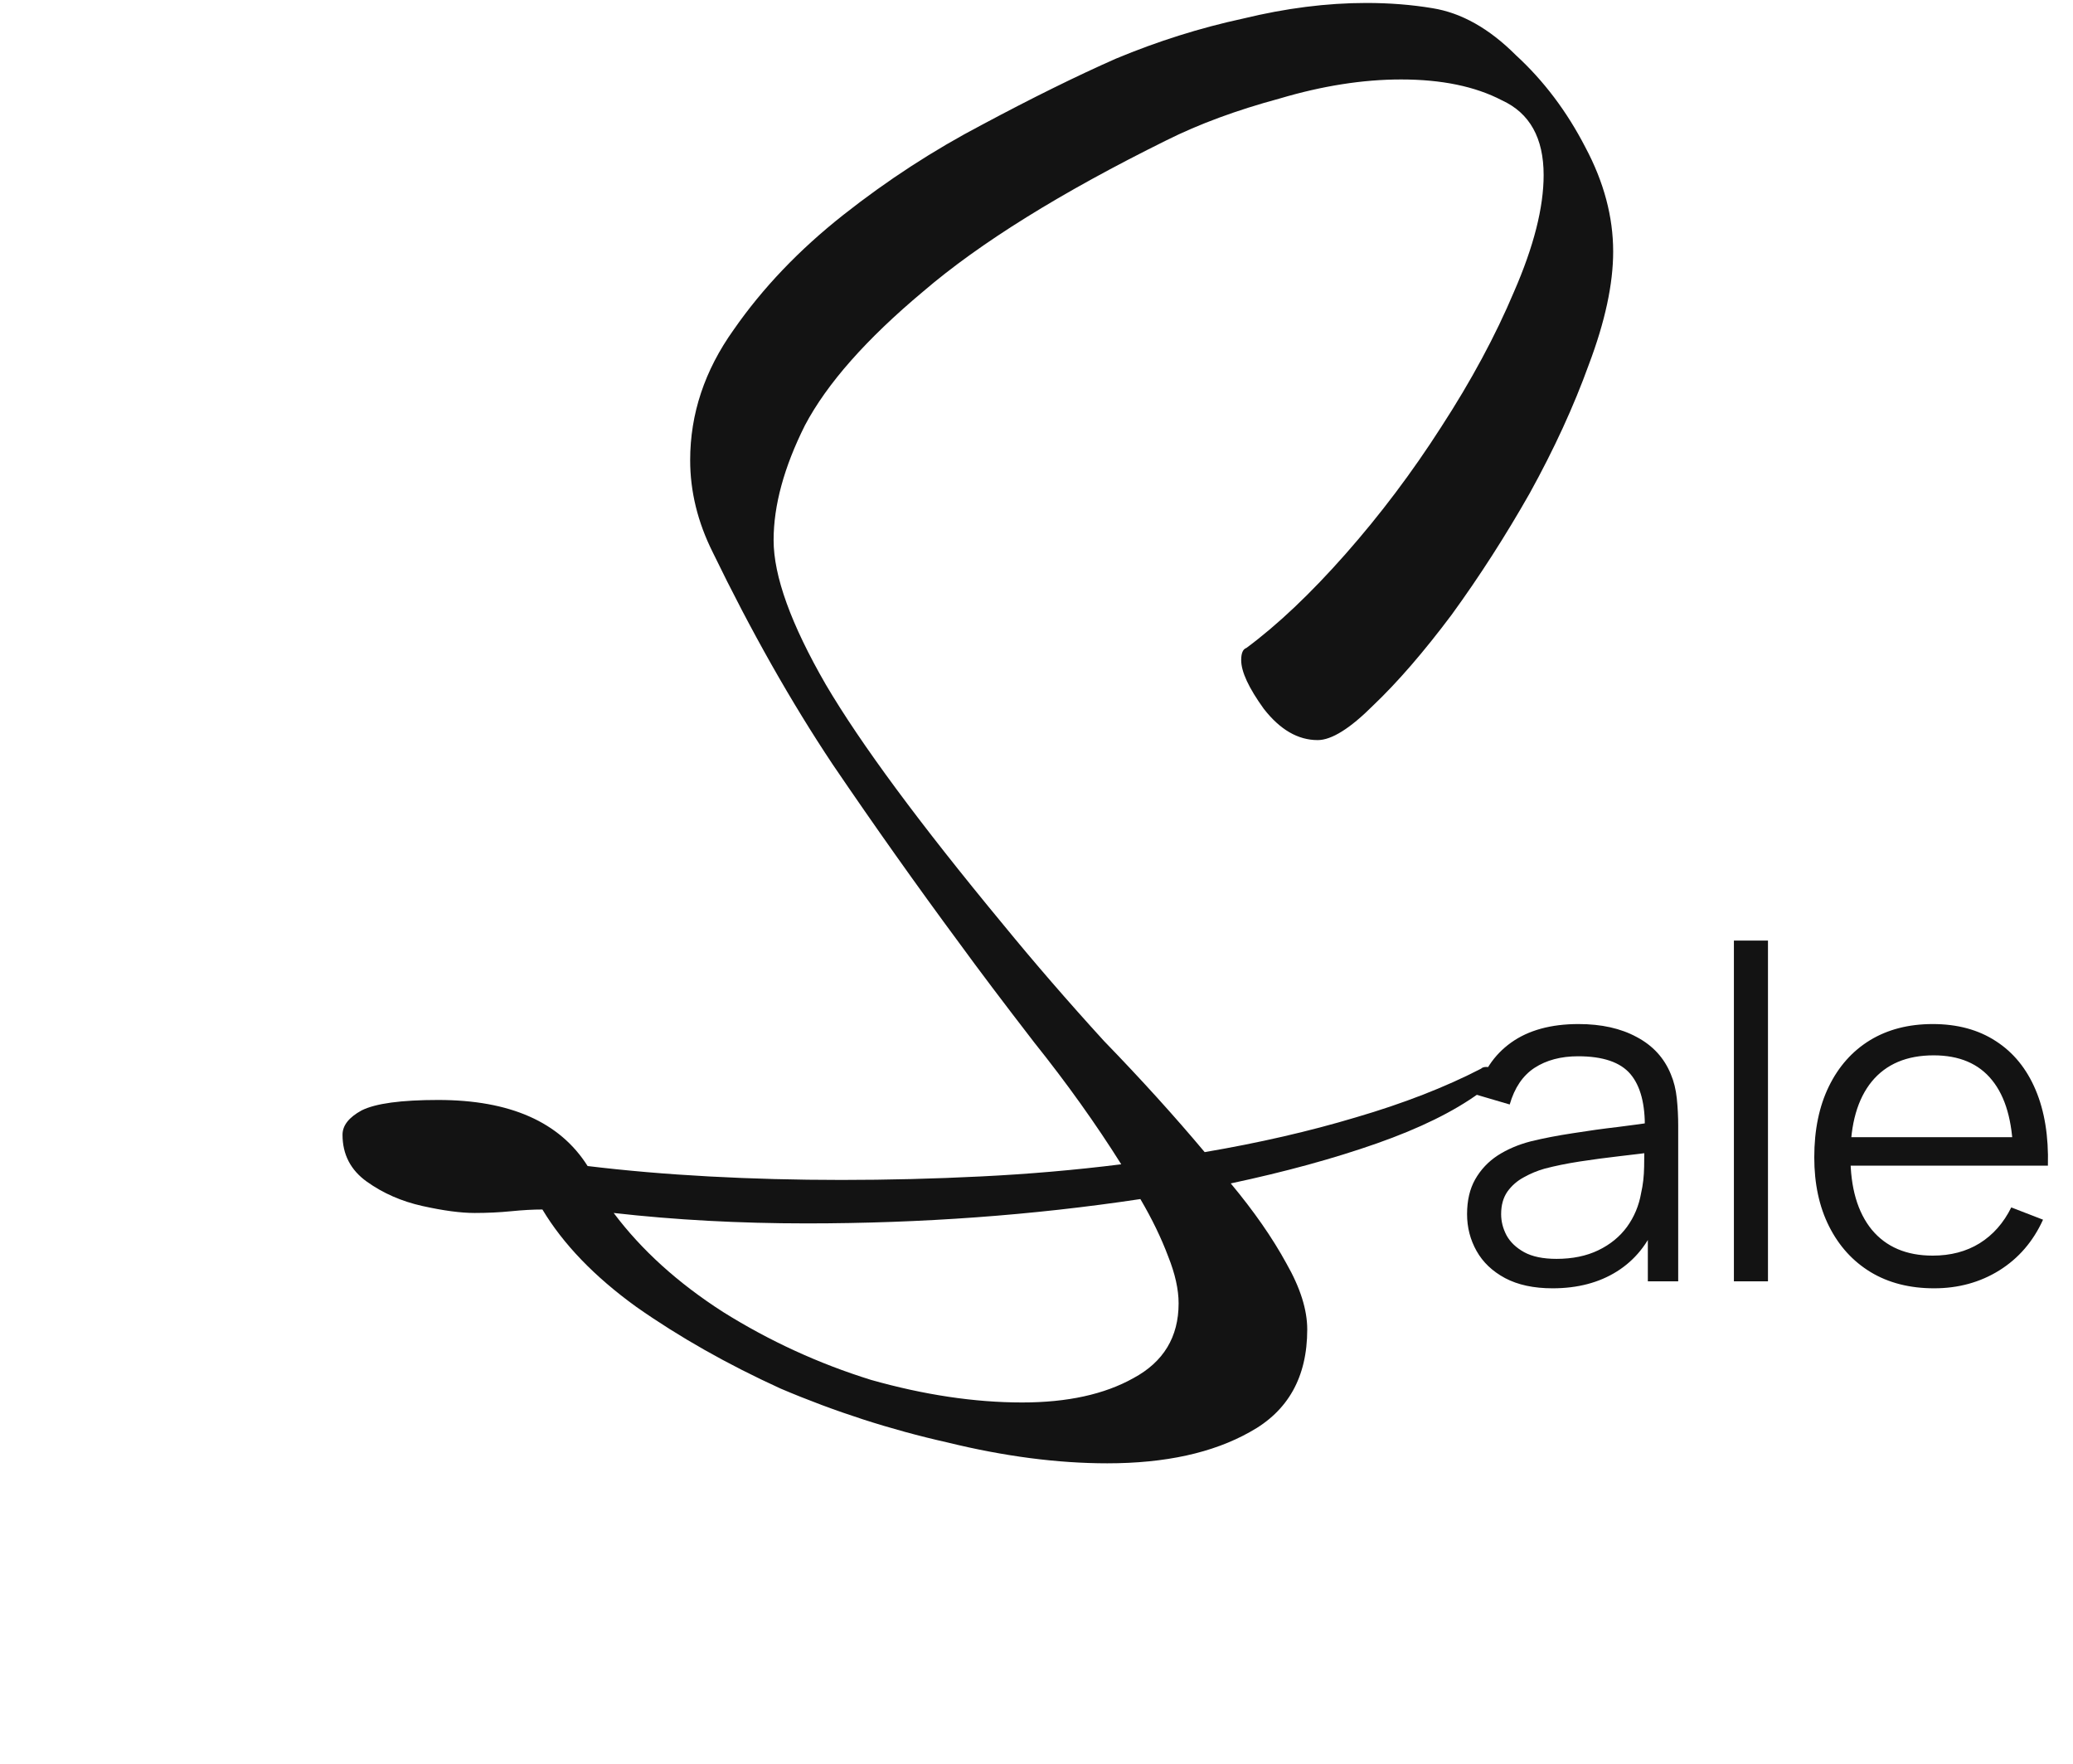 <?xml version="1.0" encoding="UTF-8"?> <svg xmlns="http://www.w3.org/2000/svg" width="322" height="274" viewBox="0 0 322 274" fill="none"> <path d="M241.164 200.08C238.236 200.08 235.776 199.552 233.784 198.496C231.816 197.44 230.34 196.036 229.356 194.284C228.372 192.532 227.88 190.624 227.88 188.56C227.88 186.448 228.3 184.648 229.14 183.16C230.004 181.648 231.168 180.412 232.632 179.452C234.12 178.492 235.836 177.76 237.78 177.256C239.748 176.776 241.92 176.356 244.296 175.996C246.696 175.612 249.036 175.288 251.316 175.024C253.62 174.736 255.636 174.46 257.364 174.196L255.492 175.348C255.564 171.508 254.82 168.664 253.26 166.816C251.7 164.968 248.988 164.044 245.124 164.044C242.46 164.044 240.204 164.644 238.356 165.844C236.532 167.044 235.248 168.94 234.504 171.532L229.356 170.02C230.244 166.54 232.032 163.84 234.72 161.92C237.408 160 240.9 159.04 245.196 159.04C248.748 159.04 251.76 159.712 254.232 161.056C256.728 162.376 258.492 164.296 259.524 166.816C260.004 167.944 260.316 169.204 260.46 170.596C260.604 171.988 260.676 173.404 260.676 174.844V199H255.96V189.244L257.328 189.82C256.008 193.156 253.956 195.7 251.172 197.452C248.388 199.204 245.052 200.08 241.164 200.08ZM241.776 195.508C244.248 195.508 246.408 195.064 248.256 194.176C250.104 193.288 251.592 192.076 252.72 190.54C253.848 188.98 254.58 187.228 254.916 185.284C255.204 184.036 255.36 182.668 255.384 181.18C255.408 179.668 255.42 178.54 255.42 177.796L257.436 178.84C255.636 179.08 253.68 179.32 251.568 179.56C249.48 179.8 247.416 180.076 245.376 180.388C243.36 180.7 241.536 181.072 239.904 181.504C238.8 181.816 237.732 182.26 236.7 182.836C235.668 183.388 234.816 184.132 234.144 185.068C233.496 186.004 233.172 187.168 233.172 188.56C233.172 189.688 233.448 190.78 234 191.836C234.576 192.892 235.488 193.768 236.736 194.464C238.008 195.16 239.688 195.508 241.776 195.508ZM269.328 199V146.08H274.62V199H269.328ZM300.424 200.08C296.632 200.08 293.344 199.24 290.56 197.56C287.8 195.88 285.652 193.516 284.116 190.468C282.58 187.42 281.812 183.844 281.812 179.74C281.812 175.492 282.568 171.82 284.08 168.724C285.592 165.628 287.716 163.24 290.452 161.56C293.212 159.88 296.464 159.04 300.208 159.04C304.049 159.04 307.325 159.928 310.036 161.704C312.749 163.456 314.801 165.976 316.193 169.264C317.585 172.552 318.221 176.476 318.101 181.036H312.7V179.164C312.604 174.124 311.513 170.32 309.425 167.752C307.361 165.184 304.337 163.9 300.352 163.9C296.177 163.9 292.972 165.256 290.74 167.968C288.532 170.68 287.428 174.544 287.428 179.56C287.428 184.456 288.532 188.26 290.74 190.972C292.972 193.66 296.128 195.004 300.208 195.004C302.992 195.004 305.416 194.368 307.481 193.096C309.569 191.8 311.213 189.94 312.413 187.516L317.345 189.424C315.808 192.808 313.54 195.436 310.54 197.308C307.564 199.156 304.192 200.08 300.424 200.08ZM285.556 181.036V176.608H315.257V181.036H285.556Z" fill="#131313"></path> <path d="M172.004 227.26C164.264 227.26 155.984 226.18 147.164 224.02C138.344 222.04 129.704 219.25 121.244 215.65C112.964 211.87 105.494 207.64 98.834 202.96C92.354 198.28 87.494 193.24 84.254 187.84C82.814 187.84 81.194 187.93 79.394 188.11C77.594 188.29 75.704 188.38 73.724 188.38C71.564 188.38 68.864 188.02 65.624 187.3C62.384 186.58 59.504 185.32 56.984 183.52C54.464 181.72 53.204 179.29 53.204 176.23C53.204 174.79 54.194 173.53 56.174 172.45C58.334 171.37 62.294 170.83 68.054 170.83C79.214 170.83 86.954 174.25 91.274 181.09C97.214 181.81 103.514 182.35 110.174 182.71C116.834 183.07 123.674 183.25 130.694 183.25C137.894 183.25 145.094 183.07 152.294 182.71C159.674 182.35 166.964 181.72 174.164 180.82C170.204 174.52 165.704 168.22 160.664 161.92C155.804 155.62 151.934 150.49 149.054 146.53C142.394 137.53 135.824 128.26 129.344 118.72C122.864 109 116.654 98.02 110.714 85.78C108.374 81.1 107.204 76.33 107.204 71.47C107.204 64.27 109.454 57.52 113.954 51.22C118.454 44.74 124.124 38.8 130.964 33.4C137.804 28 145.004 23.32 152.564 19.36C160.304 15.22 167.234 11.8 173.354 9.1C179.834 6.4 186.404 4.33 193.064 2.89C199.724 1.27 206.114 0.46 212.234 0.46C215.834 0.46 219.254 0.73 222.494 1.27C226.994 1.99 231.314 4.42 235.454 8.56C239.774 12.52 243.374 17.29 246.254 22.87C249.134 28.27 250.574 33.67 250.574 39.07C250.574 44.11 249.314 49.96 246.794 56.62C244.454 63.1 241.394 69.76 237.614 76.6C233.834 83.26 229.784 89.56 225.464 95.5C221.144 101.26 217.094 105.94 213.314 109.54C209.714 113.14 206.834 114.94 204.674 114.94C201.614 114.94 198.824 113.32 196.304 110.08C193.964 106.84 192.794 104.32 192.794 102.52C192.794 101.44 193.064 100.81 193.604 100.63C198.464 97.03 203.594 92.17 208.994 86.05C214.394 79.93 219.344 73.36 223.844 66.34C228.524 59.14 232.304 52.12 235.184 45.28C238.244 38.26 239.774 32.23 239.774 27.19C239.774 21.43 237.614 17.56 233.294 15.58C229.154 13.42 223.934 12.34 217.634 12.34C211.694 12.34 205.394 13.33 198.734 15.31C192.074 17.11 186.224 19.27 181.184 21.79C164.804 29.89 152.204 37.72 143.384 45.28C134.564 52.66 128.444 59.59 125.024 66.07C121.784 72.55 120.164 78.49 120.164 83.89C120.164 89.47 122.864 96.94 128.264 106.3C133.664 115.48 142.844 127.9 155.804 143.56C160.664 149.5 165.884 155.53 171.464 161.65C177.224 167.59 182.444 173.35 187.124 178.93C195.584 177.49 203.414 175.69 210.614 173.53C217.994 171.37 224.474 168.85 230.054 165.97C230.234 165.79 230.504 165.7 230.864 165.7C231.404 165.7 231.674 165.97 231.674 166.51C231.674 167.95 231.044 169.03 229.784 169.75C225.824 172.63 220.514 175.24 213.854 177.58C207.194 179.92 199.634 181.99 191.174 183.79C194.774 188.11 197.654 192.25 199.814 196.21C201.974 199.99 203.054 203.41 203.054 206.47C203.054 213.85 200.084 219.16 194.144 222.4C188.384 225.64 181.004 227.26 172.004 227.26ZM158.774 217.81C165.794 217.81 171.554 216.55 176.054 214.03C180.734 211.51 183.074 207.64 183.074 202.42C183.074 200.26 182.534 197.83 181.454 195.13C180.374 192.25 178.934 189.28 177.134 186.22C160.394 188.74 143.114 190 125.294 190C114.854 190 104.864 189.46 95.324 188.38C99.644 194.14 105.314 199.27 112.334 203.77C119.534 208.27 127.184 211.78 135.284 214.3C143.564 216.64 151.394 217.81 158.774 217.81Z" fill="#131313"></path> </svg> 